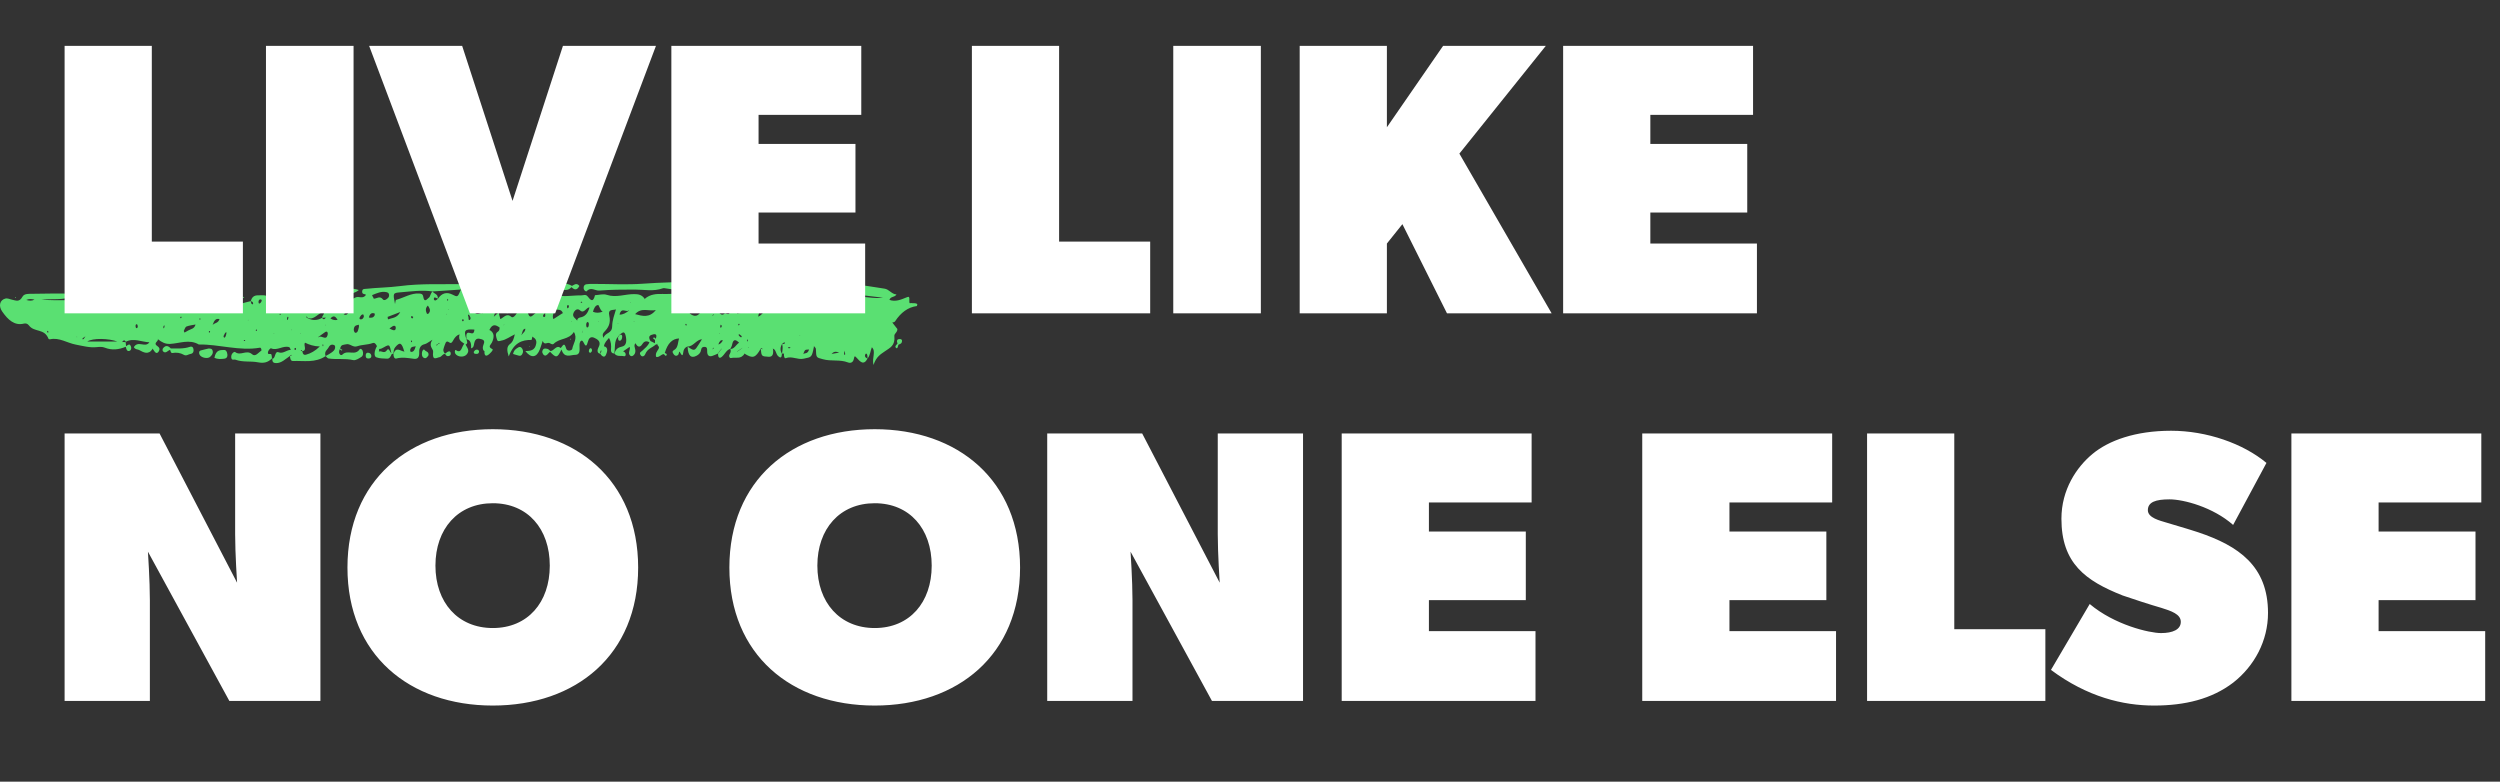 <svg width="387" height="121" viewBox="0 0 387 121" fill="none" xmlns="http://www.w3.org/2000/svg">
<rect x="0" y="0" width="387" height="121" fill="#333333" stroke="none"/>
<path d="M142 47.075C141.977 47.184 141.961 47.37 141.932 47.374C140.561 47.552 139.451 48.376 138.548 49.754C138.471 49.872 138.295 49.874 138.165 49.931L138.098 49.834L138.146 49.952C138.406 50.284 138.666 50.616 138.911 50.928C138.939 51.472 138.405 51.608 138.447 52.019C138.599 53.518 137.757 53.837 137.029 54.348C136.367 54.812 135.646 55.187 135.217 56.5C134.942 55.351 135.649 54.404 134.963 53.754C134.738 54.294 134.709 55.014 134.308 55.48C134.248 55.221 134.349 54.871 134.091 54.729C134.056 54.71 133.929 54.843 133.915 54.928C133.846 55.338 134.092 55.398 134.296 55.497C133.696 56.666 133.117 55.943 132.613 55.389C132.257 54.999 132.277 55.139 132.164 55.607C132.038 56.128 131.659 56.256 131.261 56.102C129.99 55.607 128.662 55.976 127.37 55.603C126.364 55.313 126.349 55.448 126.298 54.002C126.293 53.865 126.121 53.739 126.026 53.608L125.952 53.547L126.001 53.643C125.664 55.358 125.653 55.265 124.387 55.529C123.456 55.723 122.574 55.074 121.646 55.443C121.406 55.538 121.333 55.09 121.354 54.763L121.401 54.642L121.335 54.741C121.245 54.741 121.155 54.74 121.065 54.738C121.113 54.26 121.223 53.783 121.084 53.301C121.2 53.134 121.515 53.404 121.486 53.002C121.482 52.94 121.185 53.092 121.06 53.258C120.762 53.752 120.745 54.252 121.043 54.758C121.011 55.356 120.873 55.498 120.454 55.127C120.109 54.823 120.125 54.127 119.679 53.983L119.602 53.916L119.655 54.016C119.756 54.735 119.642 55.267 118.995 55.23C117.881 55.165 117.881 55.153 117.768 54.036L117.883 54.013L117.999 54.038L118.081 54.109L118.021 53.999C117.93 53.875 117.838 53.88 117.746 53.997C116.946 55.407 116.529 55.536 115.278 54.758L115.338 54.644L115.258 54.733C114.702 55.688 113.877 55.249 113.175 55.422C112.94 55.48 112.767 55.127 112.956 54.818C113.121 54.547 113.157 54.317 113.059 54.019C113.65 54.062 113.934 53.357 114.409 53.046C113.921 52.587 113.515 52.363 113.32 53.396C113.279 53.615 113.142 53.802 113.05 54.004C112.473 54.145 112.192 54.849 111.742 55.231C111.358 55.557 111.158 55.351 111.144 54.767C111.229 54.647 111.314 54.527 111.399 54.407C111.498 54.28 111.597 54.154 111.697 54.026L111.746 53.908L111.677 54.002C111.575 54.124 111.473 54.248 111.372 54.37C111.289 54.493 111.206 54.616 111.124 54.739C110.823 54.866 110.526 55.024 110.219 55.111C109.807 55.228 109.47 55.065 109.471 54.42C109.472 54.009 109.48 53.71 109.088 53.697C108.787 53.688 108.589 53.753 108.509 54.23C108.435 54.666 108.133 54.904 107.835 55.065C106.966 55.536 106.492 55.054 106.442 53.667C107.502 54.373 107.502 54.373 108.214 53.239C108.359 53.008 108.504 52.773 108.648 52.54L108.706 52.429L108.636 52.526C107.808 52.564 107.285 53.697 106.427 53.631C106.161 53.745 105.923 53.906 105.817 54.286C105.71 54.672 105.759 55.496 105.259 54.532C105.102 54.231 105.108 54.801 104.988 54.918C104.632 55.266 104.341 54.978 104.175 54.658C103.999 54.322 104.284 54.244 104.487 54.091C104.963 53.731 104.937 53.011 105.112 52.392C104.042 52.439 103.33 53.189 102.907 54.644C103.022 54.737 103.299 54.715 103.18 54.986C103.085 55.202 102.903 54.997 102.796 54.829C102.355 54.773 102.033 55.417 101.558 55.234C101.428 54.653 101.75 54.365 101.949 54.003C102.156 53.625 101.772 53.54 101.746 53.276L101.815 53.18L101.732 53.257C101.66 53.305 101.583 53.333 101.502 53.342C100.963 53.838 100.235 53.939 99.878 54.834C99.747 55.163 99.394 55.297 99.181 54.996C98.864 54.549 99.26 54.467 99.456 54.265C99.837 53.871 100.302 53.596 100.532 52.975C100.123 52.778 99.761 52.741 99.433 53.267C99.064 53.858 98.681 53.743 98.374 53.127C98.18 53.321 98.197 53.576 98.264 53.795C98.424 54.319 98.394 54.759 98.001 55.052C97.836 55.175 97.644 55.168 97.493 54.986C97.158 54.581 97.618 54.197 97.476 53.693C97.153 53.914 96.816 54.144 96.479 54.373L96.424 54.485L96.496 54.395C96.662 54.483 96.834 54.587 96.857 54.852C96.878 55.084 96.717 55.174 96.594 55.142C96.103 55.012 95.552 55.267 95.121 54.746C95.32 53.949 95.767 53.77 96.349 53.633C96.949 53.491 97.034 52.808 96.867 52.03C96.655 51.042 96.285 51.592 95.937 51.789C95.845 51.903 95.753 52.017 95.661 52.132C95.039 52.822 95.256 53.845 95.09 54.716C94.772 54.728 94.549 54.54 94.582 54.096C94.628 53.491 94.62 52.923 94.269 52.314C93.968 52.692 93.593 52.972 93.489 53.601C94.283 53.76 93.943 54.614 93.79 54.947C93.566 55.434 93.17 55.151 92.907 54.755C92.354 54.682 92.482 54.081 92.632 53.809C93.04 53.066 92.727 52.701 92.297 52.446C91.832 52.171 91.266 51.951 91.028 52.836C90.793 53.706 90.661 53.69 90.294 52.942C90.061 52.469 89.751 52.869 89.719 53.218C89.653 53.939 89.978 54.925 89.027 54.931C88.276 54.936 87.364 55.523 86.917 54.098C86.281 55.428 86.108 55.463 85.148 54.456C85.074 54.525 84.993 54.585 84.925 54.665C84.676 54.957 84.418 55.242 84.094 54.861C84.007 54.757 83.918 54.529 83.945 54.402C84.066 53.835 84.433 53.947 84.735 54.003C84.9 54.033 85.048 54.222 85.203 54.34C85.755 54.343 86.139 53.313 86.782 53.874C87.068 53.675 87.32 52.782 87.635 53.935C87.784 54.479 88.544 54.27 88.588 53.994C88.72 53.169 89.457 52.424 88.839 51.388C88.017 52.655 86.666 52.281 85.715 53.221C85.522 53.412 85.277 53.203 85.058 53.108C84.716 52.96 84.251 53.494 84.011 52.767C83.863 53.208 83.73 53.658 83.566 54.087C83.077 55.358 82.244 55.508 81.321 54.347C82.074 54.315 82.808 54.309 83.007 53.2C83.115 52.596 82.782 52.331 82.425 52.134L82.348 52.068L82.402 52.166C82.36 52.325 82.316 52.621 82.275 52.621C80.819 52.598 79.536 53.043 78.752 55.181C78.448 54.247 78.421 53.643 78.949 53.253C79.4 52.923 79.552 52.39 79.677 51.801L79.732 51.69L79.659 51.778C78.97 52.089 78.337 52.607 77.596 52.728C77.326 52.773 77.035 52.98 76.911 52.495C76.817 52.127 76.596 51.678 77.021 51.382C77.187 51.268 77.345 51.156 77.344 50.706C76.783 50.299 76.237 50.055 75.773 51.051L75.723 51.151L75.8 51.087C76.573 51.521 76.51 52.243 76.147 53.026C75.97 53.408 75.434 53.674 76.227 54.045C76.438 54.145 75.873 54.725 75.578 54.932C75.19 55.205 74.962 55.018 74.995 54.394L75.047 54.281L74.971 54.364C74.794 54.233 74.733 54.034 74.741 53.766C74.755 53.333 75.32 52.743 74.558 52.518C74.053 52.37 73.568 52.274 73.396 53.193C73.344 53.469 73.329 53.813 72.929 53.921C72.978 53.206 72.84 52.603 72.219 52.52C72.187 51.964 72.073 51.309 72.786 51.552C73.154 51.678 73.408 51.621 73.436 51.019C71.913 50.918 71.748 51.124 72.204 52.536C72.308 52.847 72.474 53.177 72.071 53.335C72.295 53.819 72.787 54.261 72.231 54.88C71.795 55.364 70.815 55.285 70.471 54.727C70.345 54.523 70.417 54.077 70.576 54.193C71.455 54.836 71.468 53.572 71.88 53.211C71.481 52.886 70.9 52.737 71.128 51.807L71.175 51.693L71.107 51.781C70.671 51.89 70.379 52.276 70.131 52.727C69.984 52.993 69.84 53.204 69.573 53.019C69.239 52.787 69.043 52.779 68.863 53.369C68.704 53.892 68.407 54.299 68.905 54.741C69.019 54.655 69.13 54.556 69.25 54.487C69.458 54.368 69.721 54.285 69.768 54.673C69.812 55.036 69.548 55.137 69.317 55.132C69.131 55.127 68.998 54.964 68.893 54.764C68.543 54.77 68.332 55.249 68.037 55.292C67.606 55.355 66.87 55.961 67.048 54.446C67.1 54.005 66.254 53.607 66.936 52.593C66.351 52.936 66.044 53.22 65.712 53.286C65.146 53.399 64.861 53.855 64.895 54.515C64.944 55.436 64.555 55.605 64.056 55.54C63.156 55.424 62.269 55.25 61.36 55.498C61.061 55.58 60.882 55.207 60.909 54.762C61.331 53.598 61.979 54.349 62.547 54.416L62.619 54.479L62.572 54.381C62.175 53.016 61.904 52.9 61.181 53.747C60.943 54.026 60.937 54.385 60.888 54.741C60.807 54.759 60.725 54.779 60.644 54.8C60.487 55.178 60.294 55.539 59.939 55.522C59.376 55.496 58.795 55.509 58.26 55.315C57.851 55.166 57.916 54.327 58.351 53.578C58.184 53.278 58.013 52.987 57.681 53.108C56.895 53.393 56.045 53.339 55.303 53.599C54.606 53.843 54.187 53.128 53.569 53.297C53.169 53.406 52.79 53.291 52.652 53.957C52.766 54.025 52.879 54.094 52.992 54.162C52.966 54.204 52.925 54.29 52.915 54.284C52.803 54.217 52.697 54.136 52.588 54.059C52.294 54.746 52.746 55.144 53 54.891C53.826 54.065 54.925 55.158 55.674 54.073C55.794 53.9 56.047 54.062 56.133 54.29C56.271 54.657 56.213 55.082 55.946 55.245C55.54 55.494 55.059 55.834 54.662 55.742C53.392 55.445 52.115 55.683 50.852 55.493C50.696 55.469 50.555 55.255 50.407 55.126C48.791 56.215 47.048 55.818 45.347 55.884C45.006 55.897 44.911 55.526 44.892 55.13C44.952 55.038 45.167 55.208 45.101 54.906C45.027 54.973 44.953 55.039 44.879 55.107C44.188 55.565 43.567 56.237 42.724 56.209C42.335 56.196 42.134 56.062 42.15 55.52C42.691 55.574 42.479 54.273 43.132 54.536C43.808 54.808 44.335 54.185 45.023 54.151C44.885 53.913 44.845 53.766 44.781 53.745C43.834 53.425 42.928 54.344 41.961 53.921C41.851 53.872 41.513 54.259 41.481 54.492C41.398 55.109 41.956 54.553 42.038 54.947C42.074 55.117 42.086 55.297 42.109 55.473C41.458 56.131 40.809 56.257 39.947 56.088C38.802 55.864 37.601 56.106 36.451 55.683C36.221 55.598 35.838 55.875 35.795 55.3C35.753 54.739 36.265 54.391 36.39 54.491C37.236 55.167 38.162 54.057 39.028 54.841C39.531 55.298 40.025 54.559 40.478 54.25C40.473 53.981 40.366 53.799 40.244 53.821C37.066 54.381 33.938 53.28 30.776 53.328C29.314 52.462 27.817 53.155 26.347 53.236C25.597 53.278 25.044 52.987 24.464 52.524L24.391 52.432L24.453 52.539C24.465 52.893 23.678 53.127 24.358 53.574C24.646 53.764 24.806 53.998 24.58 54.383C24.38 54.725 24.131 54.714 23.905 54.388C23.814 54.258 23.727 54.123 23.638 53.991L23.561 53.914L23.618 54.018C22.962 55.011 22.193 54.533 21.517 54.172C21.277 54.044 20.975 54.151 20.718 53.742C21.385 52.627 22.482 53.924 23.127 52.984C21.92 52.952 20.71 52.262 19.478 52.906C19.296 52.6 19.114 52.645 18.932 52.906L18.863 52.999L18.952 52.934C19.118 52.943 19.285 52.951 19.451 52.96C19.472 53.172 19.495 53.385 19.517 53.596C19.784 53.437 20.073 53.051 20.284 53.673C20.366 53.915 20.283 54.195 20.115 54.283C19.709 54.497 19.562 54.117 19.468 53.679C18.395 54.126 17.324 54.255 16.22 53.816C15.836 53.663 15.397 53.692 14.989 53.735C13.879 53.852 12.813 53.551 11.723 53.343C10.401 53.093 9.148 52.203 7.763 52.522C7.68 52.541 7.533 52.511 7.506 52.44C6.86 50.783 5.313 51.503 4.468 50.363C4.274 50.103 3.984 50.02 3.693 50.094C2.26 50.455 1.224 49.512 0.324 48.199C-0.266 47.338 -0.022 46.437 0.829 46.219C1.203 46.123 1.55 46.34 1.91 46.406C2.452 46.506 2.986 46.831 3.476 45.932C3.759 45.411 4.5 45.491 5.043 45.479C7.02 45.433 8.997 45.436 10.973 45.446C11.243 45.447 11.711 45.275 11.537 46.065C11.504 46.212 11.5 46.541 11.621 46.37C12.505 45.122 13.64 45.766 14.592 45.811C16.032 45.878 17.485 45.658 18.919 45.981C19.19 46.043 19.46 46.111 19.731 46.176C20.034 45.773 20.331 45.775 20.625 46.194C20.77 46.332 21.036 46.602 21.042 46.592C21.808 45.311 22.776 46.125 23.657 46.133C24.091 46.137 24.511 46.472 24.95 45.976C25.23 45.66 25.683 45.748 26.011 45.909C26.575 46.184 27.073 46.425 27.667 45.955C27.953 45.729 28.081 46.313 28.276 46.537C28.333 46.507 28.39 46.477 28.447 46.447C28.425 46.523 28.403 46.599 28.381 46.675C29.075 47.46 29.791 47.15 30.259 46.408C30.88 45.425 31 45.932 31.155 46.732C31.299 47.468 31.604 47.063 31.874 46.922L31.957 47.032C32.189 47.323 32.481 47.205 32.517 46.907C32.694 45.414 33.176 46.498 33.547 46.653C33.633 46.702 33.527 47.003 33.729 46.901C33.68 46.806 33.631 46.711 33.582 46.616C33.608 45.623 34.177 45.935 34.587 45.86C35.297 45.731 35.018 46.789 35.427 47.087C35.918 47.069 35.669 46.278 35.971 46.045C36.137 45.918 36.302 45.835 36.478 45.971C36.639 46.096 36.811 46.295 36.676 46.542C36.286 47.25 36.544 47.222 36.983 47.094C37.589 46.917 38.2 46.773 38.81 46.615C38.862 46.83 38.873 47.094 39.105 47.111C39.133 47.113 39.19 47.037 39.188 47.001C39.177 46.684 38.968 46.693 38.815 46.609C39.124 45.538 39.822 45.746 40.449 45.71C41.094 45.674 41.697 45.743 42.026 46.962C42.439 45.548 43.189 45.355 44.069 45.431C44.659 45.482 45.262 45.559 45.85 45.34C46.115 45.242 46.434 45.082 46.49 45.633C46.54 46.123 46.175 46.342 45.95 46.222C45.165 45.804 44.406 46.493 43.644 46.22C43.171 46.05 42.996 46.392 42.805 47.036C44.558 47.01 46.169 46.456 47.814 46.411C48.323 46.397 48.704 46.444 49.015 46.984L48.946 47.078L49.032 47.008C49.214 47.005 49.396 47.002 49.578 46.999L49.651 47.083L49.601 46.969C49.468 46.678 49.394 46.339 49.719 46.268C50.024 46.201 50.349 46.322 50.666 46.327C52.127 46.352 53.605 46.792 55.04 46.048C55.552 45.783 56.15 46.368 56.656 45.647C56.497 45.45 56.011 45.639 56.065 45.092C56.107 44.682 56.395 44.737 56.611 44.714C58.38 44.519 60.165 44.516 61.923 44.286C65.165 43.864 68.404 44.029 71.644 43.98C72.016 43.974 72.927 43.524 72.436 45.047C72.281 45.524 72.898 45.762 73.354 45.635C74.374 45.35 75.391 45.906 76.457 45.566C76.939 45.412 77.628 46.013 78.271 45.863C78.288 45.83 78.306 45.796 78.324 45.763C78.311 45.803 78.297 45.841 78.284 45.88C78.33 46.122 78.38 46.326 78.63 46.301C79.056 46.258 79.317 45.75 79.868 45.585C79.665 46.49 80.245 47.335 79.708 48.172C79.645 48.208 79.583 48.242 79.521 48.277C79.547 48.193 79.572 48.109 79.598 48.026C79.565 47.851 79.569 47.634 79.492 47.505C79.321 47.216 79.253 47.395 79.133 47.644C78.595 48.752 78.583 48.742 77.771 47.812C77.683 47.928 77.594 48.044 77.505 48.16C77.411 48.28 77.316 48.401 77.221 48.521C77.294 48.8 77.367 49.079 77.452 49.401C77.996 49.146 78.458 48.393 79.178 49.065C79.492 49.358 80.213 48.382 80.247 47.733C80.266 47.37 80.23 46.998 80.273 46.643C80.347 46.049 80.646 45.44 81.058 45.561C82.065 45.856 83.041 45.392 84.026 45.551C84.137 45.569 84.234 45.764 84.337 45.877L84.272 45.969L84.358 45.907C84.791 45.671 85.119 45.327 85.718 45.555C87.084 46.075 88.524 45.698 89.933 45.729C90.291 45.737 90.67 45.502 90.966 45.885C91.426 46.483 91.826 46.886 92.103 45.697C92.717 45.667 93.365 45.452 93.936 45.642C95.374 46.121 96.766 45.519 98.179 45.528C98.781 45.532 99.345 45.602 99.781 46.237L99.728 46.344L99.804 46.268C100.643 45.518 101.663 45.481 102.557 45.506C104.4 45.559 106.251 45.21 108.101 45.685C108.871 45.883 109.709 45.585 110.518 45.541C111.46 45.49 112.427 45.111 113.314 45.881C113.161 46.246 112.823 46.232 112.448 46.507C113.241 46.437 113.241 46.437 113.33 45.871C113.573 45.368 113.969 45.435 114.323 45.442C115.466 45.468 116.607 45.493 117.75 45.579C119.005 45.673 120.275 45.417 121.552 45.528C123.347 45.684 125.151 45.586 126.95 45.602C128.654 45.618 130.333 45.998 132.056 45.895C133.578 45.806 135.131 46.282 136.685 46.084C133.296 45.709 129.924 45.159 126.513 45.026C124.887 44.962 123.207 45.197 121.607 44.626C121.086 44.441 120.717 45.502 120.23 44.76L120.304 44.673L120.214 44.734C118.518 44.454 116.827 45.063 115.103 44.68C114.451 44.535 113.597 44.489 112.872 44.868C112.451 45.087 112.074 44.771 111.674 44.753L111.597 44.668L111.661 44.77C111.595 44.85 111.524 45.007 111.462 45C108.608 44.698 105.734 45.17 102.887 44.614C102.799 44.597 102.702 44.594 102.617 44.624C101.178 45.155 99.72 44.825 98.267 44.825C96.437 44.825 94.603 44.834 92.778 44.98C92.134 45.032 91.476 44.356 90.83 45.072C90.71 45.205 90.371 44.972 90.346 44.595C90.322 44.226 90.526 44.041 90.768 44.003C91.086 43.955 91.41 43.95 91.731 43.95C94.346 43.946 96.968 44.104 99.575 43.915C104.967 43.525 110.361 43.69 115.753 43.548C119.621 43.447 123.485 43.525 127.349 43.604C130.564 43.669 133.76 44.187 136.954 44.688C137.625 44.793 138.057 45.558 138.779 45.578C138.45 46.093 137.907 45.818 137.679 46.419C138.604 46.759 139.457 46.396 140.315 46.04C140.725 45.869 140.802 45.899 140.766 46.614C140.742 47.098 140.951 46.89 141.055 46.914C141.37 46.983 141.701 46.854 142 47.075ZM5.346 46.382C4.892 46.278 4.503 46.23 4.063 46.434C4.51 46.559 4.899 46.615 5.346 46.382ZM7.49 51.451C7.484 51.397 7.492 51.322 7.469 51.291C7.375 51.171 7.305 51.199 7.298 51.358C7.296 51.4 7.343 51.465 7.377 51.484C7.407 51.501 7.452 51.464 7.49 51.451ZM10.667 46.069C9.25 46.471 7.822 46.204 6.414 46.416C7.73 46.476 9.044 46.48 10.358 46.469C10.493 46.467 10.611 46.349 10.667 46.069ZM11.941 52.191L11.907 52.077L11.871 52.188L11.941 52.191ZM13.219 52.063L13.145 52.123C13.025 52.203 12.903 52.277 12.787 52.368C12.767 52.385 12.768 52.512 12.771 52.513C12.992 52.576 13.042 52.288 13.172 52.158L13.219 52.063ZM18.168 52.871C16.828 52.378 14.365 52.297 13.503 52.871C15.2 52.871 16.663 52.871 18.168 52.871ZM20.55 46.302C20.324 46.309 20.097 46.315 19.871 46.322C20.101 46.498 20.338 47.172 20.55 46.302ZM21.328 50.495C21.291 50.394 21.271 50.229 21.216 50.205C21.045 50.13 20.981 50.306 20.984 50.493C20.985 50.594 21.035 50.759 21.09 50.784C21.26 50.857 21.311 50.687 21.328 50.495ZM25.462 50.632C25.482 50.542 25.445 50.428 25.431 50.324C25.383 50.402 25.314 50.472 25.292 50.562C25.272 50.646 25.302 50.751 25.31 50.847C25.363 50.776 25.444 50.716 25.462 50.632ZM28.102 49.139C28.086 49.094 28.076 49.015 28.055 49.01C28.021 49.002 27.964 49.025 27.944 49.061C27.875 49.194 27.905 49.274 28.019 49.254C28.05 49.249 28.073 49.179 28.102 49.139ZM30.27 50.232C29.795 50.328 29.308 50.373 28.85 50.55C28.681 50.616 28.579 50.995 28.446 51.231C28.485 51.316 28.524 51.4 28.562 51.483C28.763 51.372 28.965 51.265 29.163 51.148C29.563 50.911 30.08 50.927 30.27 50.232ZM31.069 49.36C31.029 49.341 30.99 49.306 30.951 49.31C30.816 49.322 30.792 49.382 30.888 49.449C30.921 49.472 30.973 49.463 31.013 49.447C31.036 49.438 31.051 49.39 31.069 49.36ZM32.529 51.317C32.5 51.286 32.469 51.232 32.441 51.233C32.405 51.235 32.344 51.273 32.337 51.309C32.308 51.467 32.36 51.528 32.462 51.457C32.494 51.436 32.507 51.365 32.529 51.317ZM33.983 49.395C33.447 49.269 33.177 49.515 32.913 50.296C33.335 49.923 33.751 50.055 33.983 49.395ZM35.062 51.434C34.984 51.472 34.874 51.479 34.849 51.546C34.756 51.781 34.446 52.101 34.714 52.259C34.868 52.349 35.05 51.819 35.062 51.434ZM37.835 52.632C37.796 52.631 37.758 52.667 37.719 52.685C37.744 52.716 37.769 52.748 37.793 52.779C37.835 52.779 37.889 52.801 37.916 52.775C37.994 52.698 37.961 52.636 37.835 52.632ZM38.432 49.601L38.409 49.487L38.371 49.591L38.432 49.601ZM39.769 51.17C39.769 51.122 39.782 51.06 39.765 51.028C39.751 51.003 39.688 50.995 39.666 51.015C39.572 51.106 39.572 51.196 39.664 51.236C39.69 51.247 39.732 51.194 39.769 51.17ZM40.398 46.36C40.2 46.308 40.052 46.407 40.017 46.685C40.005 46.782 40.053 46.981 40.085 46.986C40.279 47.013 40.391 46.829 40.488 46.631C40.536 46.493 40.508 46.388 40.398 46.36ZM42.464 51.605L42.384 51.564L42.383 51.645L42.464 51.605ZM43.357 48.568C43.318 48.568 43.279 48.601 43.24 48.619C43.265 48.651 43.286 48.696 43.316 48.708C43.355 48.724 43.412 48.736 43.438 48.709C43.517 48.629 43.484 48.568 43.357 48.568ZM44.643 49.188C44.644 49.048 44.58 48.985 44.501 49.074C44.449 49.133 44.43 49.267 44.425 49.371C44.416 49.532 44.479 49.585 44.542 49.483C44.593 49.403 44.612 49.288 44.643 49.188ZM45.211 50.986L45.139 51.048L45.093 51.144L45.165 51.082L45.211 50.986ZM45.758 53.855C45.716 53.863 45.662 53.852 45.635 53.883C45.556 53.977 45.561 54.09 45.652 54.17C45.678 54.193 45.746 54.177 45.773 54.145C45.851 54.051 45.841 53.947 45.758 53.855ZM47.374 49.079C47.45 49.136 47.527 49.192 47.603 49.248C48.357 49.636 49.108 49.634 49.852 49.205C50.042 49.496 50.23 49.467 50.415 49.198L50.482 49.105L50.398 49.171C50.219 49.178 50.04 49.184 49.862 49.19C49.849 48.841 50.267 48.705 50.116 48.276C49.248 48.408 48.613 49.649 47.631 49.199C47.549 49.146 47.523 48.878 47.374 49.079ZM50.388 50.31L50.335 50.406L50.413 50.344L50.46 50.237L50.388 50.31ZM46.479 51.601L46.558 51.653L46.565 51.567L46.479 51.601ZM49.51 53.633C48.569 53.612 47.872 53.361 47.209 53.044C46.941 53.45 47.582 54.252 46.824 54.356C46.733 54.328 46.681 54.036 46.549 54.28C46.635 54.315 46.721 54.352 46.806 54.387C46.87 54.812 47.026 55 47.378 54.904C48.104 54.704 48.764 54.342 49.51 53.633ZM50.484 52.246C50.609 52.193 50.736 51.867 50.741 51.66C50.747 51.368 50.566 51.249 50.355 51.391C49.993 51.638 49.637 51.902 49.279 52.158L49.233 52.253L49.306 52.194C49.71 51.923 50.1 52.412 50.484 52.246ZM50.052 53.476C50.042 53.422 50.042 53.333 50.02 53.321C49.939 53.28 49.904 53.359 49.938 53.518C49.946 53.561 49.98 53.593 50.003 53.63C50.019 53.578 50.036 53.528 50.052 53.476ZM51.885 53.696C51.886 53.601 51.808 53.448 51.743 53.418C51.405 53.269 51.077 53.366 50.88 53.754C50.672 54.165 50.134 54.4 50.407 55.115C50.699 54.947 51.003 54.806 51.281 54.601C51.553 54.398 51.877 54.216 51.885 53.696ZM52.258 49.514C51.904 48.911 51.61 48.789 51.147 49.3C51.556 49.555 51.859 49.595 52.258 49.514ZM54.201 47.881C54.136 47.952 54.071 48.023 54.006 48.094C53.741 48.276 53.476 48.458 53.197 48.65C53.637 48.89 53.87 48.61 54.028 48.126C54.055 48.006 54.272 48.126 54.201 47.881ZM55.55 50.269C55.204 50.352 54.853 50.337 54.768 50.938C54.736 51.166 54.863 51.52 55.029 51.518C55.432 51.514 55.453 50.991 55.563 50.612C55.579 50.56 55.56 50.49 55.55 50.269ZM56.329 49.001C56.301 48.894 56.289 48.711 56.243 48.694C55.981 48.597 55.843 48.871 55.705 49.094C55.602 49.258 55.641 49.426 55.811 49.439C56.051 49.458 56.241 49.328 56.329 49.001ZM57.977 48.507C57.621 48.424 57.283 48.428 57.099 49.154C57.5 49.233 57.795 49.197 57.997 48.815C58.033 48.748 57.999 48.512 57.977 48.507ZM59.269 46.34C59.435 46.556 59.699 46.433 59.904 46.265C60.06 46.137 60.227 46.012 60.228 45.73C60.229 45.325 60 45.261 59.77 45.216C59.028 45.069 58.331 45.389 57.644 45.666C57.509 45.721 57.814 46.015 57.859 46.239C58.327 46.239 58.801 45.733 59.269 46.34ZM60.589 54.689C60.311 53.282 60.306 53.266 59.443 53.75C59.196 53.889 58.963 54.037 58.691 54.016C58.687 54.138 58.684 54.261 58.678 54.383L58.608 54.471L58.697 54.409C59.084 54.267 59.486 54.822 59.903 54.197C60.197 53.757 60.359 54.499 60.589 54.689ZM61.26 50.664C61.223 50.387 60.988 50.403 60.822 50.479C60.658 50.554 60.511 50.692 60.285 50.852C60.519 50.961 60.679 51.056 60.847 51.106C61.11 51.186 61.309 51.035 61.26 50.664ZM61.96 48.302C61.307 48.553 60.653 48.803 60 49.055C60.019 49.183 60.038 49.31 60.056 49.437C60.721 49.194 61.459 49.259 61.96 48.302ZM64.354 53.603C63.997 53.703 63.632 53.566 63.493 54.157C63.473 54.243 63.537 54.455 63.577 54.462C63.994 54.536 64.197 54.194 64.354 53.603ZM63.609 52.745C63.618 52.793 63.616 52.854 63.637 52.888C63.721 53.023 63.782 53.005 63.791 52.841C63.793 52.801 63.753 52.738 63.722 52.721C63.691 52.705 63.647 52.735 63.609 52.745ZM63.827 49.294C63.882 49.286 63.926 49.15 63.974 49.07C63.906 49.026 63.84 48.954 63.769 48.944C63.661 48.929 63.594 49.028 63.637 49.132C63.671 49.213 63.766 49.302 63.827 49.294ZM66.238 47.301C65.854 47.659 65.854 48.091 66.08 48.556C66.104 48.607 66.272 48.601 66.328 48.543C66.766 48.088 66.484 47.708 66.238 47.301ZM68.008 53.065C67.933 53.129 67.857 53.194 67.783 53.258C67.71 53.292 67.635 53.321 67.565 53.364C67.546 53.375 67.54 53.425 67.528 53.458C67.666 53.523 67.723 53.38 67.794 53.273C67.856 53.187 68.06 53.364 68.008 53.065ZM69.2 48.583L69.107 48.619L69.192 48.679L69.2 48.583ZM69.361 46.321C69.294 46.216 69.238 46.261 69.232 46.434C69.23 46.484 69.264 46.538 69.28 46.59C69.307 46.558 69.333 46.526 69.364 46.488C69.364 46.435 69.382 46.355 69.361 46.321ZM69.479 47.87L69.389 47.905L69.472 47.962L69.479 47.87ZM71.353 44.82C69.864 44.922 68.419 45.019 66.974 45.117C65.312 44.867 63.656 45.115 62 45.25C60.808 45.347 60.809 45.368 61.148 47.061C61.202 46.839 61.231 46.445 61.315 46.422C62.498 46.106 63.616 45.358 64.858 45.436C65.132 45.453 65.446 45.459 65.518 45.92C65.682 46.978 66.15 46.234 66.372 46.097C66.625 45.94 66.64 45.334 66.963 45.136C67.227 45.514 67.801 45.472 67.786 46.227C67.703 46.192 67.62 46.152 67.535 46.123C67.382 46.071 67.174 45.914 67.159 46.29C67.152 46.477 67.332 46.542 67.458 46.495C67.578 46.451 67.683 46.33 67.795 46.243C68.418 45.313 69.198 45.184 70.014 45.591C70.844 46.003 70.829 46.055 71.353 44.82ZM71.771 49.646C71.8 49.505 71.75 49.418 71.644 49.422C71.608 49.423 71.551 49.467 71.543 49.506C71.512 49.646 71.562 49.725 71.668 49.735C71.704 49.706 71.762 49.685 71.771 49.646ZM72.541 48.681C72.448 48.731 72.41 48.842 72.479 48.952C72.592 49.133 72.436 49.723 72.744 49.494C72.969 49.328 72.767 48.893 72.541 48.681ZM74.572 47.74C74.182 47.704 74.303 47.294 74.441 46.979L74.487 46.883L74.414 46.943C73.885 47.246 73.823 47.937 73.566 48.464C74.019 48.867 74.341 48.312 74.687 48.49L74.765 48.553L74.711 48.457C74.682 48.219 75.286 47.806 74.572 47.74ZM76.405 46.924C76.413 46.917 76.388 46.844 76.377 46.801C76.319 46.838 76.26 46.876 76.202 46.913C76.212 46.958 76.223 47.001 76.234 47.045C76.292 47.007 76.352 46.973 76.405 46.924ZM77.137 48.409C77.226 48.28 77.315 48.152 77.403 48.023C77.467 47.901 77.532 47.778 77.596 47.655C76.831 47.648 76.831 47.648 76.443 49.033C76.688 48.812 76.912 48.611 77.137 48.409ZM78.073 50.213L78.001 50.274L77.954 50.371L78.027 50.308L78.073 50.213ZM81.322 50.88C80.878 50.926 80.879 51.437 80.74 51.788L80.694 51.884L80.766 51.823C80.938 51.507 81.319 51.406 81.322 50.88ZM83.244 48.184C82.894 47.879 82.62 47.58 82.296 47.631C82.017 47.676 81.822 48.008 81.749 48.376C81.722 48.509 81.808 48.731 81.893 48.847C82.092 49.119 82.297 48.988 82.501 48.802C82.732 48.59 82.977 48.404 83.244 48.184ZM84.607 46.82C84.273 46.617 83.988 46.606 83.775 47.105C84.137 47.434 84.362 47.106 84.607 46.82ZM84.91 48.152C84.921 48.102 84.813 47.949 84.747 47.934C84.442 47.861 84.434 48.218 84.351 48.465C84.216 48.599 84.053 48.713 84.061 48.977C84.062 49.015 84.214 49.094 84.277 49.068C84.53 48.966 84.346 48.688 84.386 48.496C84.557 48.36 84.832 48.503 84.91 48.152ZM85.474 46.754L85.391 46.797L85.473 46.84L85.474 46.754ZM87.179 48.563L87.127 48.447C86.845 47.728 86.265 48.076 85.857 47.811C85.897 48.336 85.376 48.742 85.666 49.398C86.168 49.074 86.64 48.771 87.111 48.468L87.179 48.563ZM90.022 46.871C90.062 46.871 90.101 46.835 90.134 46.818C90.112 46.786 90.093 46.733 90.063 46.72C90.025 46.703 89.964 46.691 89.938 46.719C89.859 46.805 89.893 46.871 90.022 46.871ZM88.035 47.287C87.909 47.139 87.804 47.24 87.774 47.428C87.759 47.521 87.809 47.633 87.83 47.737C87.9 47.691 87.998 47.667 88.032 47.592C88.067 47.513 88.075 47.333 88.035 47.287ZM88.528 49.718L88.44 49.742L88.514 49.801L88.528 49.718ZM90.274 51.077C90.224 51.19 90.174 51.304 90.123 51.418L90.077 51.515L90.15 51.453C90.191 51.327 90.233 51.202 90.274 51.077ZM91.151 50.231C91.161 50.059 91.132 49.888 90.962 49.835C90.758 49.914 90.737 50.148 90.748 50.382C90.753 50.489 90.807 50.674 90.853 50.682C91.096 50.727 91.137 50.473 91.151 50.231ZM91.259 47.578C90.726 47.578 90.424 48.626 89.79 48.047C89.353 47.648 88.926 48.05 88.761 48.501C88.56 49.05 89.083 49.261 89.313 49.599L89.391 49.667L89.338 49.566C89.472 49.158 89.76 49.163 90.025 49.09C90.651 48.921 91.035 48.393 91.259 47.578ZM92.655 49.714L92.57 49.743L92.648 49.793L92.655 49.714ZM93.298 48.255C92.85 47.997 92.744 47.218 92.591 47.221C92.202 47.227 91.926 47.701 91.793 48.263C92.252 48.457 92.685 48.464 93.298 48.255ZM93.081 54.201C92.914 54.319 92.93 54.543 92.908 54.744C93.056 54.615 93.106 54.43 93.081 54.201ZM95.351 47.894C94.88 48.054 94.08 47.795 94.312 48.833C94.593 50.084 94.149 50.735 93.526 51.392C93.348 51.58 93.183 51.809 93.424 52.303C93.709 51.423 94.739 51.688 94.762 50.516C94.781 49.561 95.094 48.774 95.351 47.894ZM95.688 50.075L95.606 50.117L95.687 50.161L95.688 50.075ZM97.393 47.99L97.32 48.062C96.892 48.389 96.189 47.492 95.903 48.702C96.468 48.723 96.909 48.421 97.345 48.094L97.393 47.99ZM97.665 46.811L97.584 46.756L97.577 46.842L97.665 46.811ZM98.209 49.776L98.128 49.72L98.12 49.814L98.209 49.776ZM101.524 47.989C100.486 48.253 99.335 47.498 98.314 48.629C99.459 48.93 100.544 49.251 101.524 47.989ZM101.112 51.76C100.69 51.867 100.228 52.009 100.69 52.794C100.923 52.907 101.154 53.019 101.386 53.13C101.39 52.965 101.394 52.799 101.397 52.634C101.294 52.544 101.191 52.454 101.087 52.364C101.264 52.086 101.378 52.324 101.504 52.456C101.75 51.843 101.544 51.649 101.112 51.76ZM103.967 48.233L103.884 48.275L103.966 48.32L103.967 48.233ZM105.434 47.76C105.434 47.644 105.343 47.621 105.232 47.704C105.182 47.752 105.117 47.816 105.052 47.88C105.126 47.906 105.207 47.969 105.273 47.949C105.338 47.929 105.434 47.826 105.434 47.76ZM106.129 46.836L106.211 46.794L106.13 46.745L106.129 46.836ZM106.288 50.257C106.29 50.216 106.248 50.15 106.217 50.134C106.184 50.119 106.139 50.153 106.099 50.166C106.106 50.217 106.101 50.285 106.123 50.318C106.213 50.449 106.278 50.425 106.288 50.257ZM108.545 48.178C108.02 48.517 107.393 47.891 106.749 48.507C107.524 49.126 108.068 48.973 108.545 48.178ZM109.735 47.891C109.698 47.871 109.661 47.851 109.624 47.83C109.584 47.843 109.519 47.843 109.511 47.871C109.481 47.973 109.538 48.017 109.653 47.975C109.684 47.963 109.708 47.919 109.735 47.891ZM110.224 48.924L110.297 48.864C110.336 48.747 110.539 48.876 110.493 48.63C110.418 48.696 110.344 48.763 110.269 48.829L110.224 48.924ZM110.501 53.801C110.429 53.87 110.357 53.941 110.283 54.011L110.214 54.104L110.303 54.039C110.344 53.922 110.556 54.06 110.501 53.801ZM111.234 46.495C111.271 46.502 111.312 46.473 111.351 46.461C111.343 46.425 111.34 46.365 111.326 46.359C111.287 46.344 111.24 46.337 111.203 46.355C111.083 46.412 111.094 46.47 111.234 46.495ZM111.913 52.707C111.581 52.562 111.403 52.788 111.197 53.314C111.593 53.244 111.728 52.941 111.913 52.707ZM111.421 51.637L111.435 51.539L111.343 51.571L111.421 51.637ZM111.64 50.698C111.695 50.647 111.713 50.524 111.748 50.432C111.685 50.371 111.623 50.31 111.561 50.251C111.536 50.351 111.492 50.45 111.488 50.552C111.482 50.698 111.559 50.773 111.64 50.698ZM112.946 48.246C112.896 47.875 112.683 48.037 112.537 48.128C112.418 48.2 112.323 48.34 112.219 48.45C111.948 48.447 111.678 48.443 111.408 48.44C111.397 48.322 111.397 48.203 111.407 48.085L111.476 47.991L111.386 48.056C111.365 48.1 111.321 48.147 111.324 48.188C111.332 48.282 111.361 48.373 111.381 48.465C111.663 48.779 111.945 48.809 112.228 48.467C112.357 48.518 112.484 48.583 112.615 48.618C112.835 48.678 112.984 48.529 112.946 48.246ZM114.417 50.336C114.449 50.311 114.463 50.245 114.486 50.197C114.457 50.169 114.427 50.114 114.399 50.117C114.363 50.12 114.304 50.159 114.297 50.196C114.266 50.354 114.316 50.41 114.417 50.336ZM114.633 52.184C114.733 52.266 114.801 52.217 114.821 52.037C114.726 51.957 114.623 51.862 114.514 51.781C114.411 51.704 114.302 51.779 114.342 51.872C114.401 52.006 114.526 52.096 114.633 52.184ZM114.973 53.823C114.881 53.882 114.788 53.94 114.696 53.999C114.51 54.125 114.325 54.251 114.139 54.377L114.081 54.477L114.163 54.409C114.347 54.283 114.53 54.158 114.714 54.031C114.801 53.962 114.887 53.893 114.973 53.823ZM114.994 48.036C115.004 47.945 114.909 47.743 114.87 47.746C114.501 47.772 114.226 48.013 114.137 48.614C114.376 48.26 114.914 48.746 114.994 48.036ZM115.704 48.156C115.713 48.172 115.775 48.137 115.813 48.126C115.833 48.075 115.867 48.023 115.866 47.973C115.865 47.947 115.798 47.892 115.771 47.902C115.666 47.938 115.641 48.037 115.704 48.156ZM115.747 52.647C115.696 52.482 115.646 52.498 115.624 52.689C115.618 52.74 115.643 52.796 115.654 52.85C115.684 52.839 115.735 52.839 115.741 52.816C115.756 52.765 115.762 52.695 115.747 52.647ZM115.879 53.819L115.789 53.761L115.787 53.873L115.879 53.819ZM116.716 47.986L116.63 48.054C116.595 48.184 116.56 48.316 116.524 48.446C116.567 48.326 116.61 48.205 116.652 48.084L116.716 47.986ZM118.526 47.745C117.908 47.816 117.493 47.992 117.374 49.022C117.957 48.737 118.231 48.336 118.526 47.745ZM122.384 53.788C122.274 53.764 122.188 53.726 122.105 53.735C122.054 53.741 122.006 53.819 121.956 53.864C122.041 53.883 122.126 53.919 122.21 53.913C122.263 53.909 122.314 53.841 122.384 53.788ZM123.877 51.975L123.796 51.935L123.795 52.016L123.877 51.975ZM125.241 54.104C124.972 54.137 124.777 54.092 124.648 54.197C124.518 54.303 124.454 54.557 124.362 54.746L124.293 54.85L124.375 54.764C124.663 54.648 125.052 54.77 125.241 54.104ZM129.914 54.586C129.429 54.396 129.082 54.388 128.777 54.752L128.707 54.84L128.795 54.779C129.13 54.722 129.464 54.664 129.914 54.586ZM129.957 47.247L129.885 47.338C129.827 47.429 129.626 47.268 129.678 47.551C129.752 47.486 129.826 47.421 129.901 47.356L129.957 47.247ZM130.84 54.809C130.841 54.655 130.766 54.502 130.723 54.348L130.639 54.284L130.701 54.377C130.686 54.542 130.64 54.719 130.669 54.869C130.689 54.973 130.84 54.936 130.84 54.809Z" fill="#5AE072"/>
<path d="M80.622 44.307C79.699 43.852 74.763 43.769 73.241 44.27C76.81 45.167 79.699 45.149 80.622 44.307Z" fill="#5AE072"/>
<path d="M84.078 45.067C85.111 44.67 86.152 44.713 87.192 44.869C87.679 44.942 88.09 44.872 88.462 44.447C88.91 44.898 89.319 44.977 89.687 44.266C89.263 43.723 88.905 44.079 88.542 44.258C87.492 43.599 86.38 44.012 85.3 43.967C82.819 43.86 82.818 43.906 82.259 44.557C82.824 45.047 83.432 45.316 84.078 45.067Z" fill="#5AE072"/>
<path d="M29.388 53.691C28.414 54.026 27.422 53.933 26.434 53.939C26.042 53.516 25.64 53.403 25.241 53.91C25.14 54.038 25.13 54.278 25.239 54.389C25.655 54.815 25.973 54.243 26.341 54.157C26.391 54.399 26.486 54.682 26.676 54.647C27.305 54.533 27.901 54.6 28.489 54.939C28.849 55.148 29.191 54.823 29.545 54.773C29.854 54.731 30.034 54.447 29.938 54.007C29.857 53.643 29.62 53.611 29.388 53.691Z" fill="#5AE072"/>
<path d="M32.275 53.953C31.878 54.049 31.478 54.132 31.084 54.247C30.762 54.34 30.77 54.686 30.912 54.931C31.188 55.41 32.173 55.577 32.532 55.236C32.749 55.03 33.003 54.787 32.932 54.371C32.856 53.912 32.541 53.967 32.275 53.953Z" fill="#5AE072"/>
<path d="M34.656 54.174C34.06 54.197 33.446 54.145 33.19 55.381C33.733 55.648 34.23 55.577 34.718 55.527C35.017 55.497 35.256 55.301 35.193 54.83C35.143 54.455 35.008 54.16 34.656 54.174Z" fill="#5AE072"/>
<path d="M80.254 53.769C79.936 53.968 79.573 54.11 79.424 54.797C79.787 54.903 80.08 55.004 80.377 55.07C80.627 55.126 80.803 54.953 80.915 54.658C81.007 54.416 80.963 54.189 80.847 53.991C80.693 53.731 80.486 53.624 80.254 53.769Z" fill="#5AE072"/>
<path d="M50.907 45.622C52.044 46.055 54.672 45.685 55.545 44.894C54.443 44.549 53.399 44.594 52.391 44.792C51.95 44.879 51.345 44.705 51.028 45.418C50.435 44.788 50.078 44.813 49.134 45.601C49.753 46.15 50.327 45.98 50.907 45.622Z" fill="#5AE072"/>
<path d="M48.613 45.504C47.86 44.994 47.86 44.994 46.821 45.474C47.855 46.077 47.855 46.077 48.613 45.504Z" fill="#5AE072"/>
<path d="M65.725 54.176C65.591 53.985 65.385 54.24 65.336 54.495C65.262 54.885 65.324 55.256 65.631 55.407C65.933 55.554 66.147 55.298 66.337 54.984C66.392 54.392 65.92 54.454 65.725 54.176Z" fill="#5AE072"/>
<path d="M57.009 54.604C56.736 54.561 56.582 54.773 56.613 55.118C56.649 55.512 56.912 55.505 57.128 55.487C57.299 55.471 57.481 55.403 57.49 55.089C57.437 54.737 57.231 54.638 57.009 54.604Z" fill="#5AE072"/>
<path d="M73.899 54.129C73.656 54.078 73.467 54.22 73.332 54.484C73.337 54.731 73.477 54.766 73.6 54.772C73.815 54.783 74.077 54.84 74.154 54.47C74.192 54.289 74.035 54.158 73.899 54.129Z" fill="#5AE072"/>
<path d="M139.209 52.487C138.825 52.508 138.789 52.793 138.934 53.194C138.781 53.375 138.46 53.609 138.691 53.84C138.942 54.091 138.994 53.601 139.077 53.357C139.326 53.254 139.641 53.195 139.629 52.748C139.623 52.488 139.378 52.477 139.209 52.487Z" fill="#5AE072"/>
<path d="M91.401 53.9C91.197 53.981 91.136 54.223 91.164 54.48C91.171 54.54 91.306 54.574 91.382 54.621C91.557 54.505 91.711 54.358 91.617 54.062C91.591 53.978 91.459 53.877 91.401 53.9Z" fill="#5AE072"/>
<path d="M81.483 44.496C81.538 44.321 81.483 44.158 81.325 44.157C81.268 44.157 81.21 44.275 81.153 44.34C81.191 44.431 81.218 44.574 81.273 44.598C81.331 44.624 81.463 44.563 81.483 44.496Z" fill="#5AE072"/>
<path d="M88.403 52.519C88.406 52.484 88.376 52.443 88.361 52.405C88.281 52.461 88.274 52.53 88.345 52.609C88.346 52.611 88.4 52.553 88.403 52.519Z" fill="#5AE072"/>
<path d="M81.955 53.668L82.052 53.679L82.012 53.541L81.955 53.668Z" fill="#5AE072"/>
<path d="M2.475 46.066C2.451 46.038 2.428 45.99 2.403 45.986C2.377 45.983 2.348 46.023 2.319 46.044C2.343 46.072 2.367 46.101 2.39 46.129C2.418 46.109 2.447 46.088 2.475 46.066Z" fill="#5AE072"/>
<path d="M37.785 46.099C37.796 45.941 37.745 45.907 37.641 46.01C37.631 46.02 37.657 46.099 37.667 46.146C37.706 46.13 37.745 46.115 37.785 46.099Z" fill="#5AE072"/>
<path d="M31.981 46.806C31.942 46.832 31.912 46.879 31.877 46.917L31.961 47.027C31.99 46.982 32.024 46.939 32.044 46.888C32.049 46.877 31.99 46.8 31.981 46.806Z" fill="#5AE072"/>
<path d="M76.851 54.485C76.868 54.451 76.885 54.416 76.902 54.382C76.917 54.346 76.933 54.308 76.948 54.272C76.931 54.306 76.914 54.342 76.897 54.376C76.882 54.413 76.867 54.449 76.851 54.485Z" fill="#5AE072"/>
<path d="M96.318 52.146C96.342 51.811 96.137 51.791 95.947 51.799C95.86 51.923 95.772 52.047 95.685 52.171C95.671 52.417 95.661 52.712 95.89 52.74C96.167 52.772 96.296 52.464 96.318 52.146Z" fill="#5AE072"/>
<path d="M37.6 48.5H10V7.1H23.5V37.4H37.6V48.5ZM54.732 48.5H41.172V7.1H54.732V48.5ZM101.542 7.1L85.942 48.5H72.742L57.142 7.1H71.542L79.342 31.1L87.142 7.1H101.542ZM133.926 48.5H103.926V7.1H133.326V17.78H117.426V22.28H132.426V32.9H117.426V37.7H133.926V48.5ZM178.049 48.5H150.449V7.1H163.949V37.4H178.049V48.5ZM195.181 48.5H181.621V7.1H195.181V48.5ZM240.191 48.5H223.991L217.091 34.7L214.691 37.7V48.5H201.191V7.1H214.691V19.7L223.391 7.1H239.291L225.911 23.78L240.191 48.5ZM271.973 48.5H241.973V7.1H271.373V17.78H255.473V22.28H270.473V32.9H255.473V37.7H271.973V48.5ZM49.6 108.5H35.5L22.9 85.4C22.9 85.4 23.2 89.9 23.2 92.9V108.5H10V67.1H24.7L36.7 90.2C36.7 90.2 36.4 85.7 36.4 82.7V67.1H49.6V108.5ZM98.786 87.86C98.786 101.36 89.186 109.22 76.286 109.22C63.386 109.22 53.786 101.36 53.786 87.86C53.786 74.36 63.386 66.44 76.286 66.44C89.186 66.44 98.786 74.36 98.786 87.86ZM85.106 87.56C85.106 81.86 81.686 77.9 76.286 77.9C70.886 77.9 67.406 81.86 67.406 87.56C67.406 93.26 70.886 97.22 76.286 97.22C81.686 97.22 85.106 93.26 85.106 87.56ZM157.907 87.86C157.907 101.36 148.307 109.22 135.407 109.22C122.507 109.22 112.907 101.36 112.907 87.86C112.907 74.36 122.507 66.44 135.407 66.44C148.307 66.44 157.907 74.36 157.907 87.86ZM144.227 87.56C144.227 81.86 140.807 77.9 135.407 77.9C130.007 77.9 126.527 81.86 126.527 87.56C126.527 93.26 130.007 97.22 135.407 97.22C140.807 97.22 144.227 93.26 144.227 87.56ZM201.709 108.5H187.609L175.009 85.4C175.009 85.4 175.309 89.9 175.309 92.9V108.5H162.109V67.1H176.809L188.809 90.2C188.809 90.2 188.509 85.7 188.509 82.7V67.1H201.709V108.5ZM237.695 108.5H207.695V67.1H237.095V77.78H221.195V82.28H236.195V92.9H221.195V97.7H237.695V108.5ZM284.219 108.5H254.219V67.1H283.619V77.78H267.719V82.28H282.719V92.9H267.719V97.7H284.219V108.5ZM316.623 108.5H289.023V67.1H302.523V97.4H316.623V108.5ZM351.088 94.88C351.088 99.2 348.988 103.1 345.688 105.68C342.388 108.2 338.248 109.22 333.448 109.22C328.648 109.22 323.128 107.9 317.488 103.7L323.488 93.5C327.328 96.74 332.728 98 334.528 98C336.328 98 337.588 97.46 337.588 96.26C337.588 95.06 336.088 94.58 334.588 94.1C333.088 93.68 329.788 92.6 328.588 92.18C322.828 89.9 319.108 87.2 319.108 80.3C319.108 75.8 321.448 72.32 323.908 70.28C326.428 68.18 330.568 66.68 336.088 66.68C341.608 66.68 347.248 68.66 350.848 71.66L345.688 81.26C342.568 78.5 338.008 77.3 335.848 77.3C333.688 77.3 332.488 77.72 332.488 78.98C332.488 80.18 334.408 80.6 335.368 80.9C336.328 81.2 338.848 81.92 340.288 82.4C346.528 84.5 351.088 87.62 351.088 94.88ZM384.707 108.5H354.707V67.1H384.107V77.78H368.207V82.28H383.207V92.9H368.207V97.7H384.707V108.5Z" fill="white"/>
</svg>

